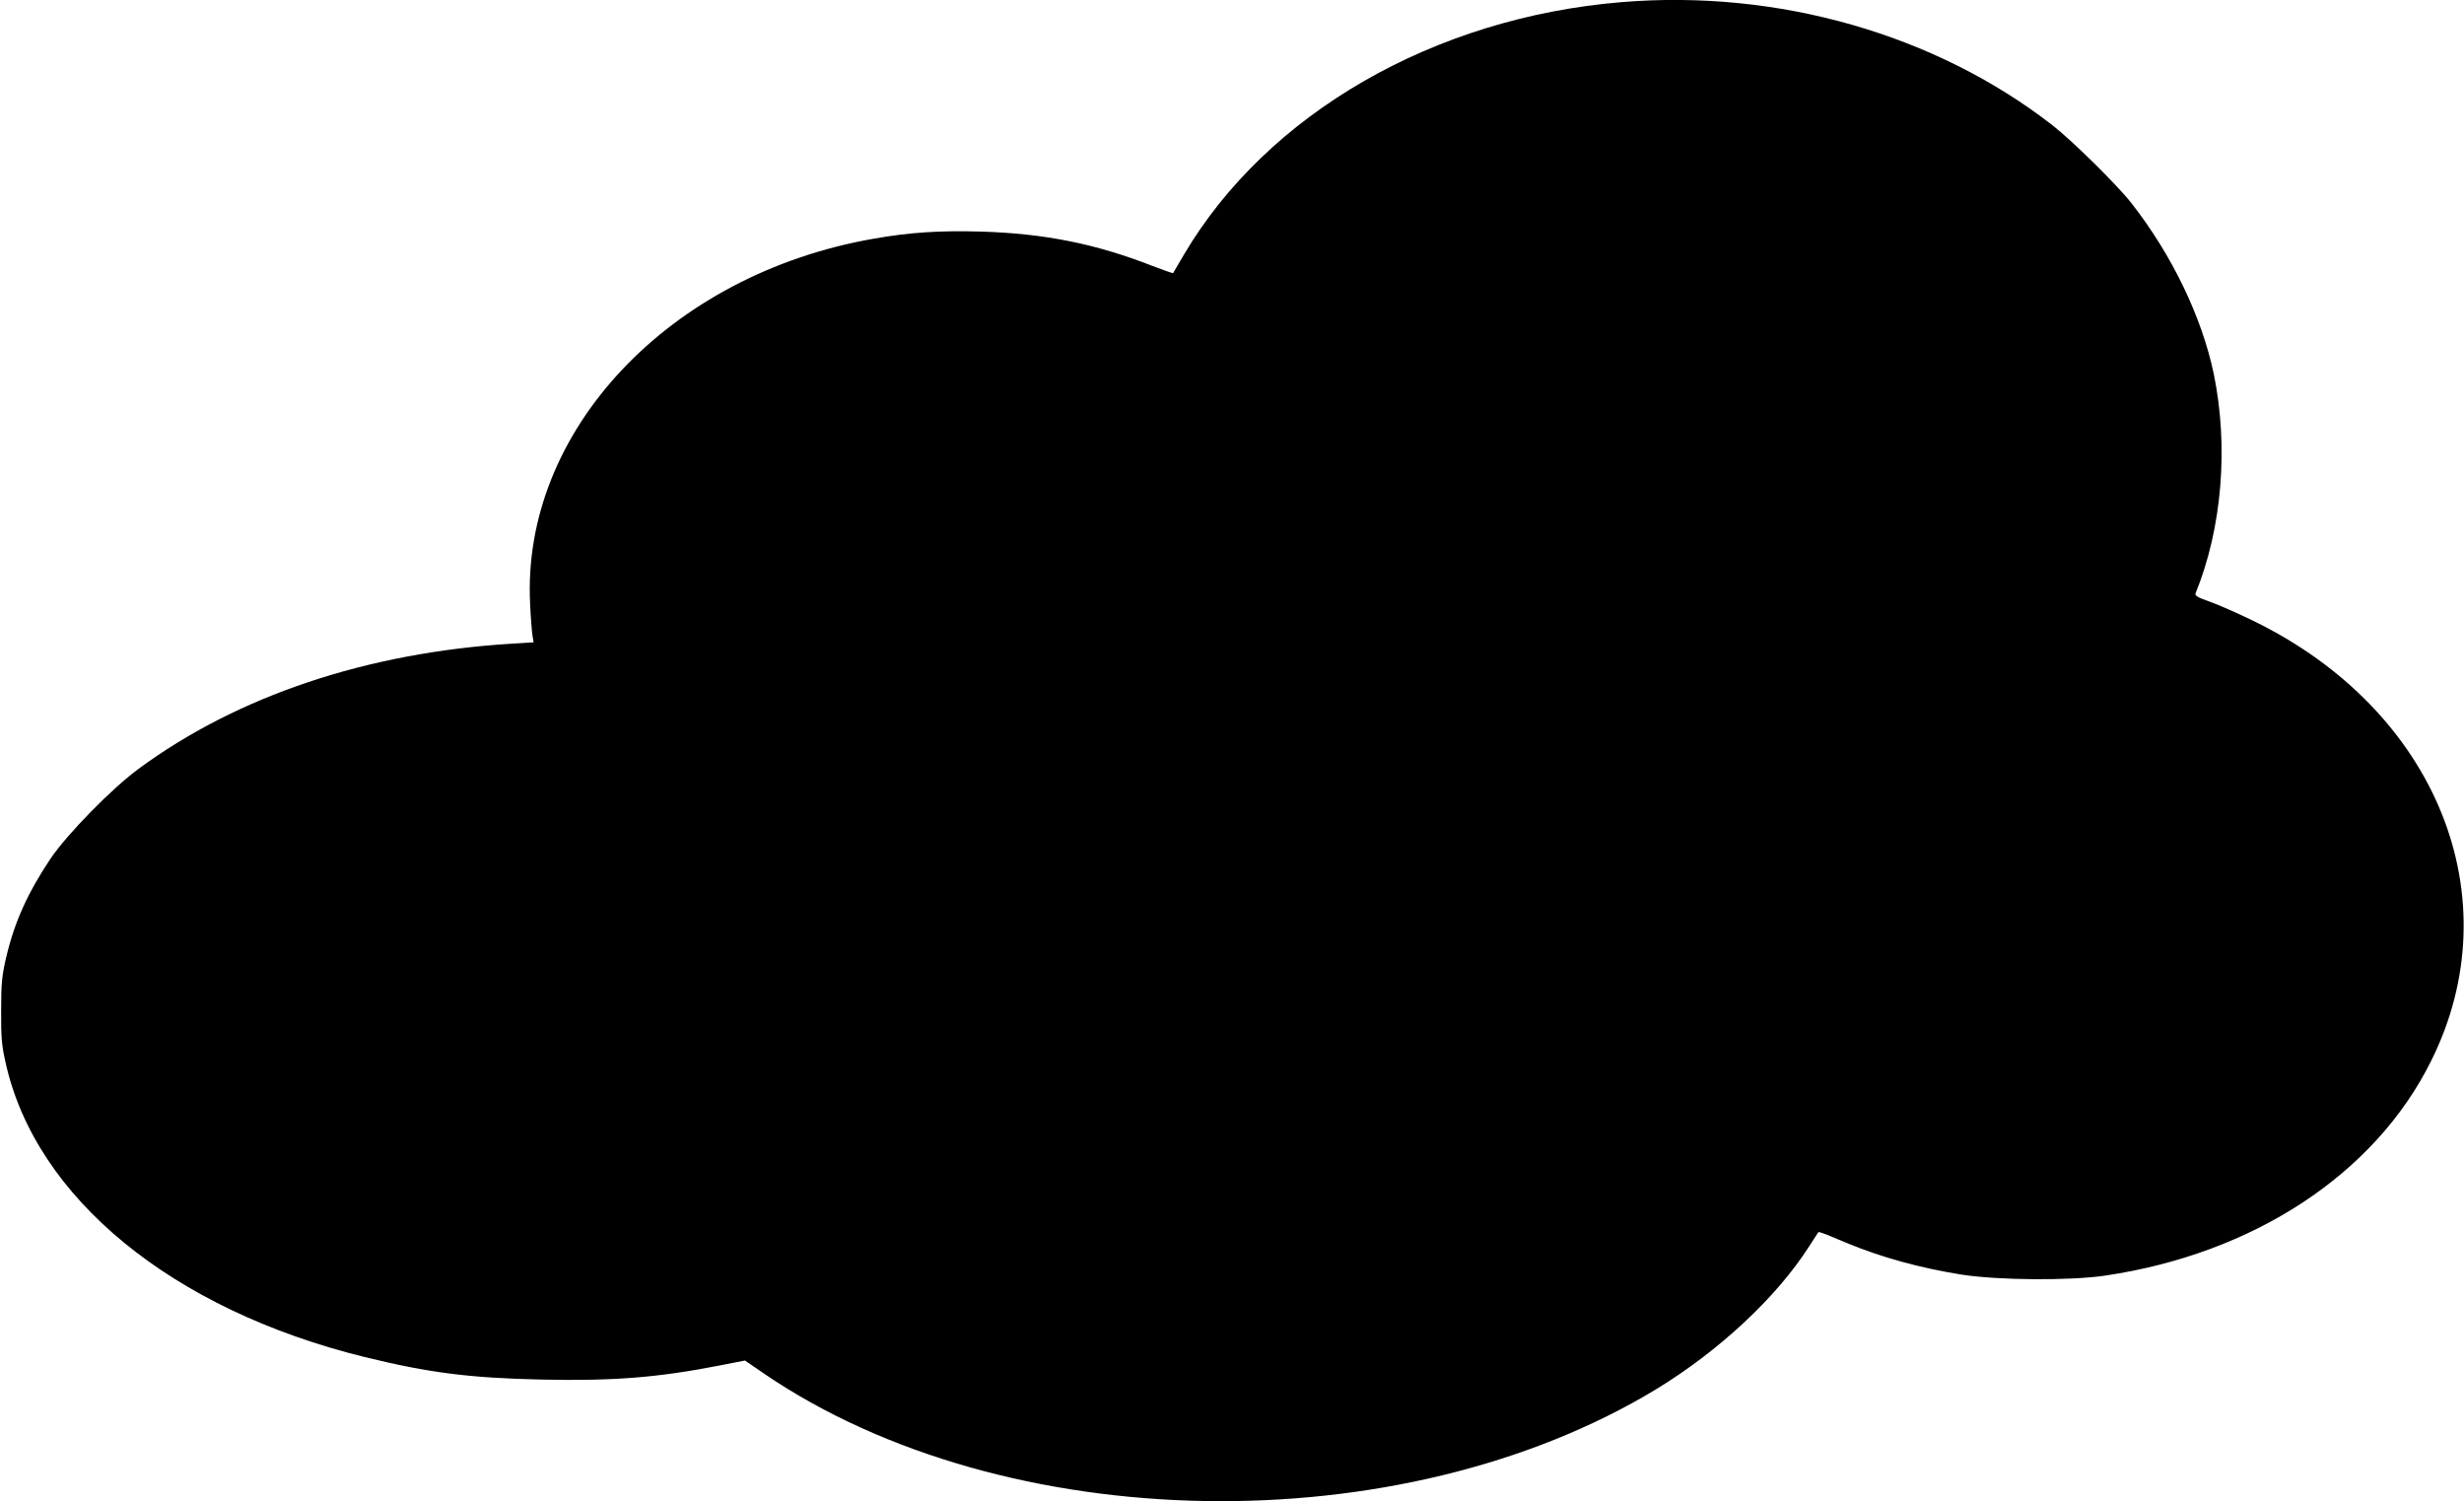 <?xml version="1.0" standalone="no"?>
<!DOCTYPE svg PUBLIC "-//W3C//DTD SVG 20010904//EN"
 "http://www.w3.org/TR/2001/REC-SVG-20010904/DTD/svg10.dtd">
<svg version="1.0" xmlns="http://www.w3.org/2000/svg"
 width="1280pt" height="780pt" viewBox="0 0 1280 780"
 preserveAspectRatio="xMidYMid meet">
<g transform="translate(0,780) scale(0.1,-0.1)"
fill="#000000" stroke="none">
<path d="M8425 7789 c-975 -80 -1840 -578 -2273 -1309 -31 -52 -57 -97 -58
-99 -2 -1 -49 15 -106 37 -296 116 -563 169 -893 179 -215 6 -368 -4 -556 -37
-1064 -185 -1832 -1002 -1785 -1900 3 -69 9 -141 12 -161 l6 -36 -114 -7
c-753 -46 -1425 -272 -1938 -650 -140 -103 -370 -338 -457 -466 -118 -176
-188 -330 -231 -514 -22 -95 -26 -135 -26 -276 -1 -137 3 -183 23 -270 155
-702 865 -1284 1866 -1530 333 -82 548 -109 921 -117 373 -8 603 11 921 73
l133 26 102 -70 c1249 -849 3301 -884 4630 -80 327 199 627 478 796 743 25 39
47 72 48 74 2 2 20 -4 41 -12 21 -9 72 -30 113 -47 177 -73 378 -128 592 -162
190 -29 559 -32 743 -5 772 114 1401 527 1693 1113 425 849 31 1825 -923 2289
-82 40 -185 85 -228 100 -62 22 -77 31 -71 44 137 337 172 760 94 1139 -62
295 -217 618 -428 887 -75 96 -309 326 -412 406 -607 471 -1424 705 -2235 638z"/>
</g>
</svg>